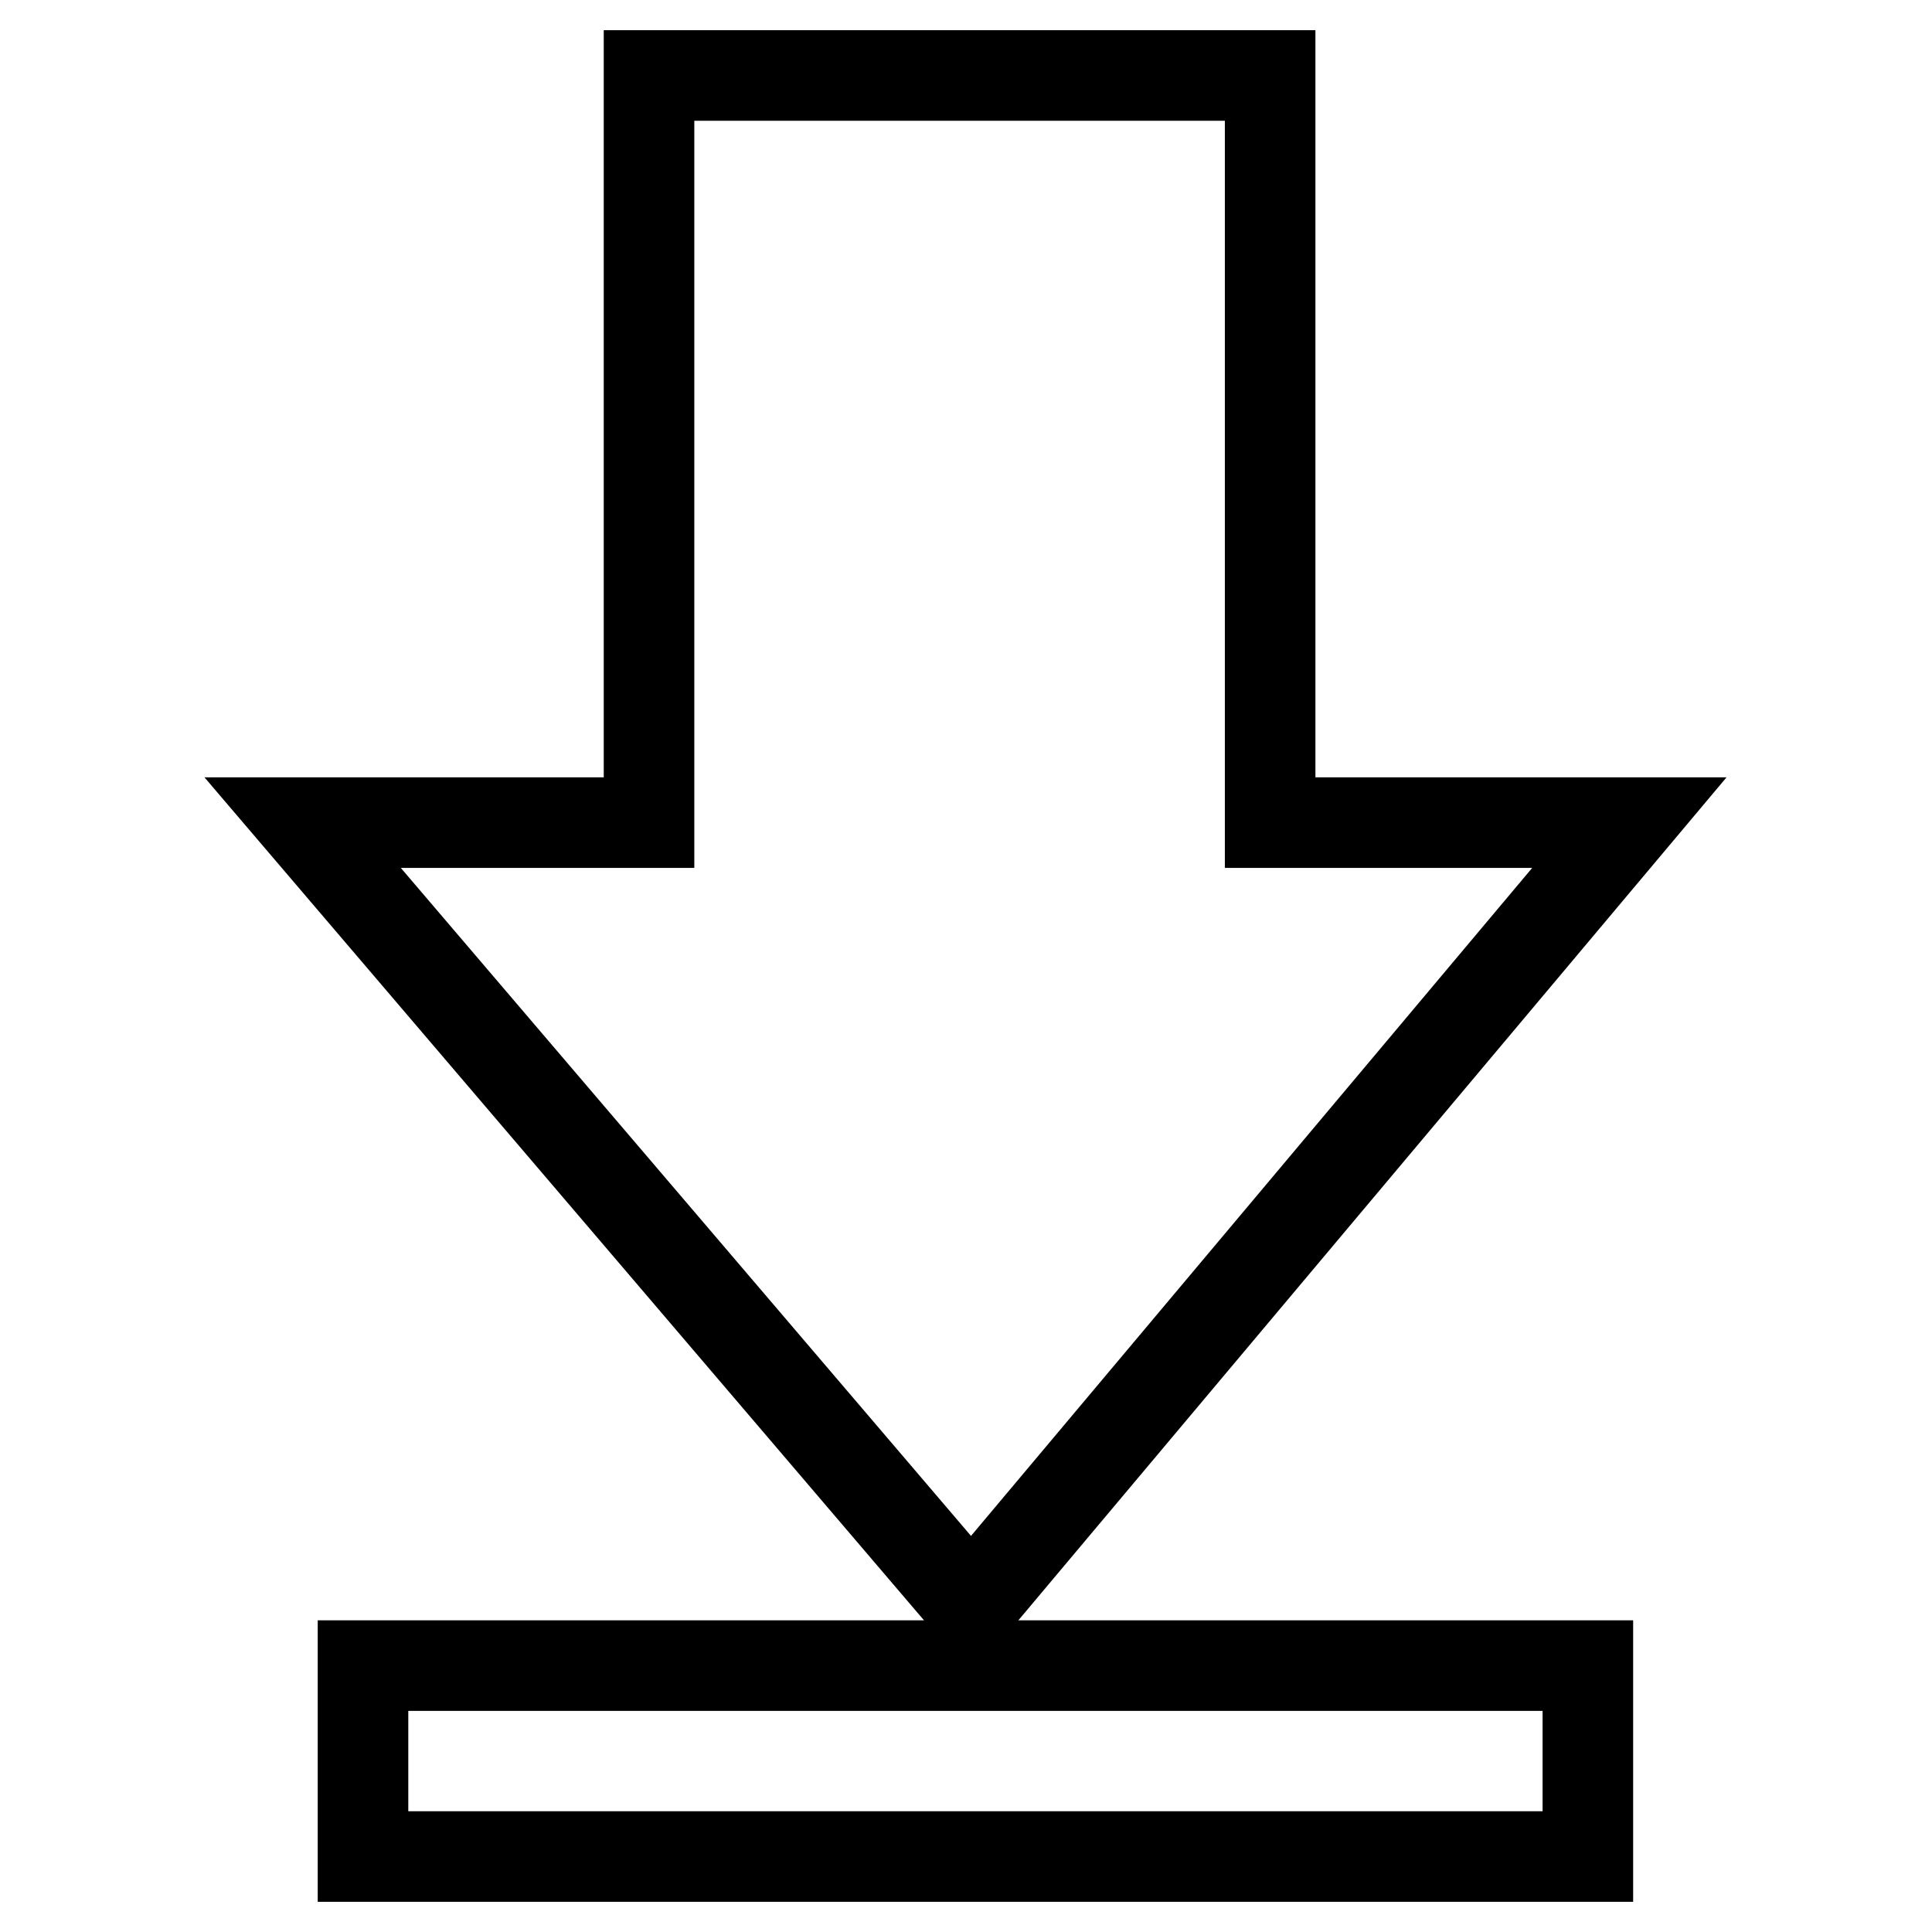 <?xml version="1.0" encoding="utf-8"?>
<!-- Svg Vector Icons : http://www.onlinewebfonts.com/icon -->
<!DOCTYPE svg PUBLIC "-//W3C//DTD SVG 1.1//EN" "http://www.w3.org/Graphics/SVG/1.1/DTD/svg11.dtd">
<svg version="1.1" xmlns="http://www.w3.org/2000/svg" xmlns:xlink="http://www.w3.org/1999/xlink" x="0px" y="0px" viewBox="0 0 256 256" enable-background="new 0 0 256 256" xml:space="preserve">
<g><g><path stroke-width="12" fill-opacity="0" stroke="#000000"  d="M40.1,109l88.6,103.8L215.9,109h-47.6V10H86v99H40.1z"/><path stroke-width="12" fill-opacity="0" stroke="#000000"  d="M48.1,220.7h162.3V246H48.1V220.7z"/></g></g>
</svg>